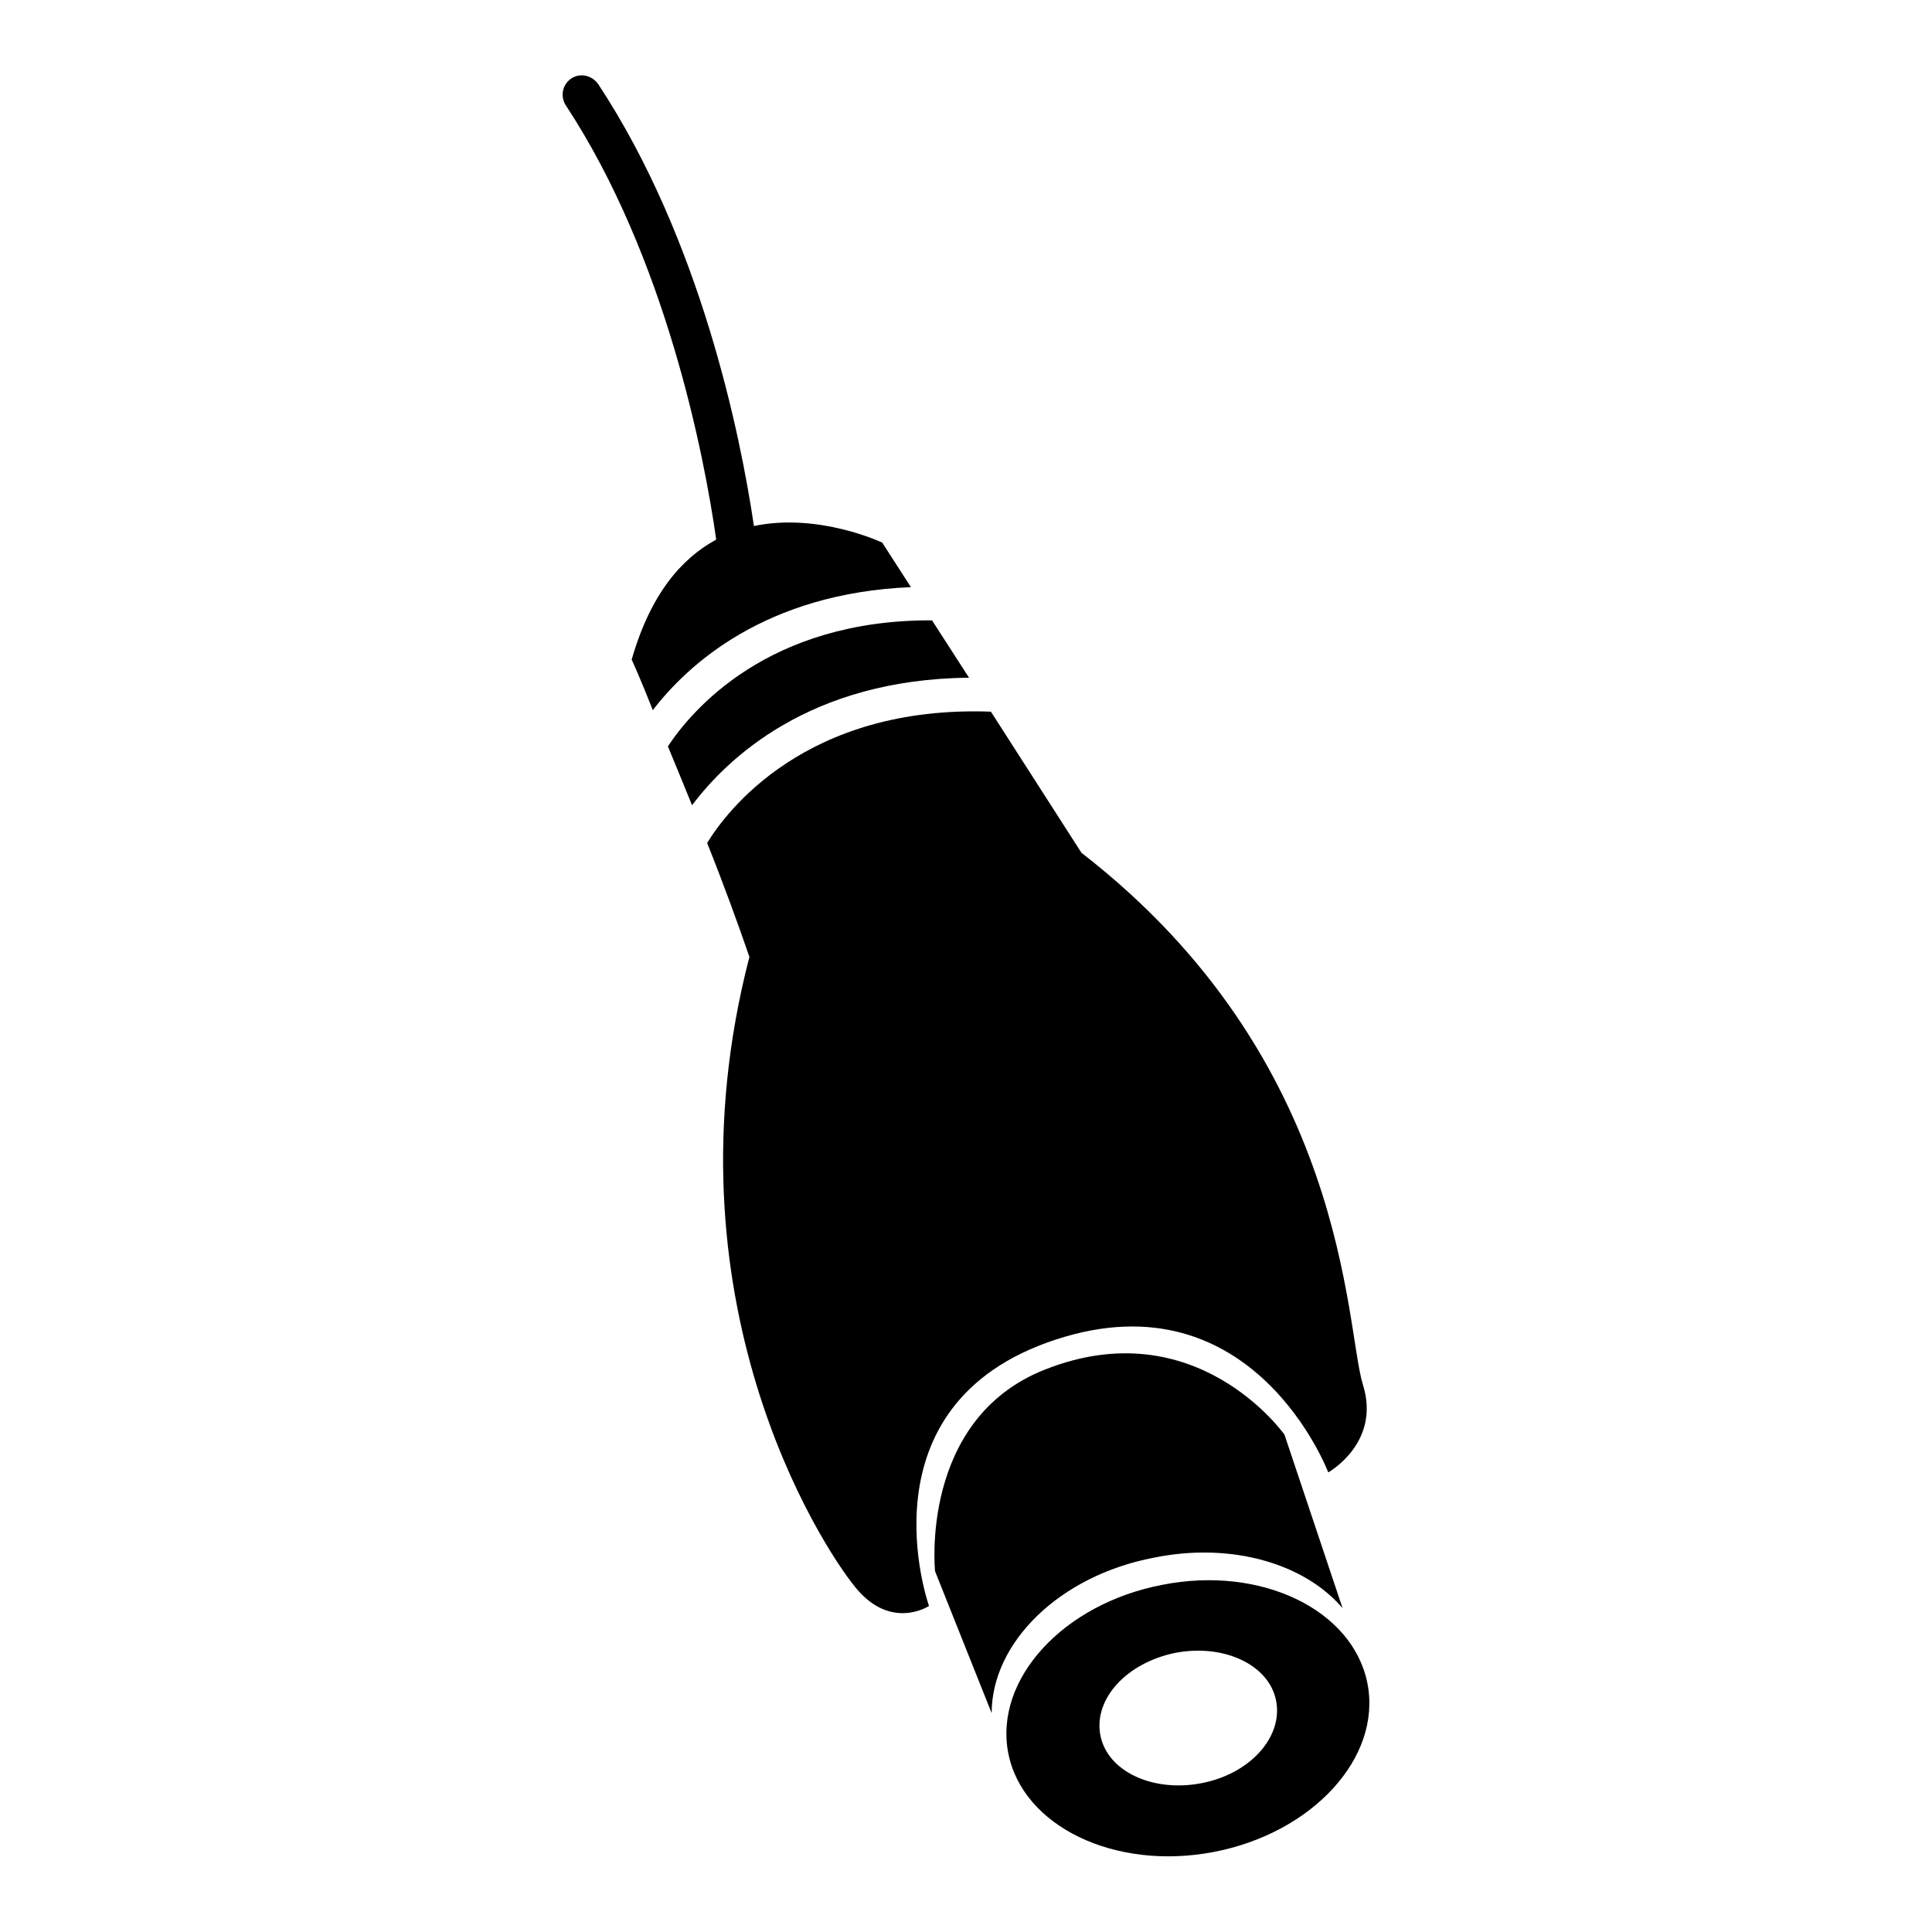 <?xml version="1.0" encoding="utf-8"?>
<!-- Svg Vector Icons : http://www.onlinewebfonts.com/icon -->
<!DOCTYPE svg PUBLIC "-//W3C//DTD SVG 1.1//EN" "http://www.w3.org/Graphics/SVG/1.1/DTD/svg11.dtd">
<svg version="1.1" xmlns="http://www.w3.org/2000/svg" xmlns:xlink="http://www.w3.org/1999/xlink" x="0px" y="0px" viewBox="0 0 256 256" enable-background="new 0 0 256 256" xml:space="preserve">
<g><g><g><g><path fill="#000000" d="M160.8,245.4c13.1-2.5,22.3-12.5,20.4-22.3c-1.9-9.8-14.1-15.7-27.2-13.1c-13.1,2.5-22.3,12.5-20.4,22.3C135.5,242,147.7,247.9,160.8,245.4z M155.8,219c6.4-1.2,12.4,1.6,13.3,6.4c0.9,4.8-3.5,9.7-10,10.9c-6.4,1.2-12.4-1.6-13.3-6.4S149.3,220.3,155.8,219z"/><path fill="#000000" d="M177.9,213.1l-7.7-23c0,0-11.7-16.6-31.8-8.6c-16.6,6.6-14.5,26.7-14.5,26.7l7.5,18.8c0-9.3,8.9-18.2,21.5-20.6C163.2,204.3,172.9,207.2,177.9,213.1z"/><path fill="#000000" d="M88.5,98.9c1,2.4,2.1,5.1,3.2,7.8c4.6-6.1,15.5-16.7,36.7-16.9l-4.9-7.6C101.7,82.1,91.6,94.2,88.5,98.9z"/><path fill="#000000" d="M143.3,113l-12-18.7c-24.6-0.9-35.1,13.3-37.6,17.4c2.2,5.5,4.2,11,5.6,15.1c-11.7,45.1,9.4,77.9,14.1,83.6c4.7,5.7,9.7,2.4,9.7,2.4s-9.5-26.7,16.8-35.3c26.2-8.6,36.1,17.6,36.1,17.6s7-3.9,4.6-11.6C178.2,175.8,178.8,140.5,143.3,113L143.3,113z"/><path fill="#000000" d="M75.7,10.4c-1.2,0.8-1.5,2.4-0.7,3.6c13.2,20.1,18.3,46.2,19.9,57.5c-4.6,2.5-8.7,7.2-11.2,15.9c0,0,1.2,2.6,2.8,6.7c4.6-6,14.9-15.5,34.2-16.3l-3.8-5.9c0,0-8.4-4-17-2.2c-1.8-12.2-7.1-38-20.6-58.5C78.5,10,76.9,9.6,75.7,10.4z"/></g></g><g></g><g></g><g></g><g></g><g></g><g></g><g></g><g></g><g></g><g></g><g></g><g></g><g></g><g></g><g></g></g></g>
</svg>